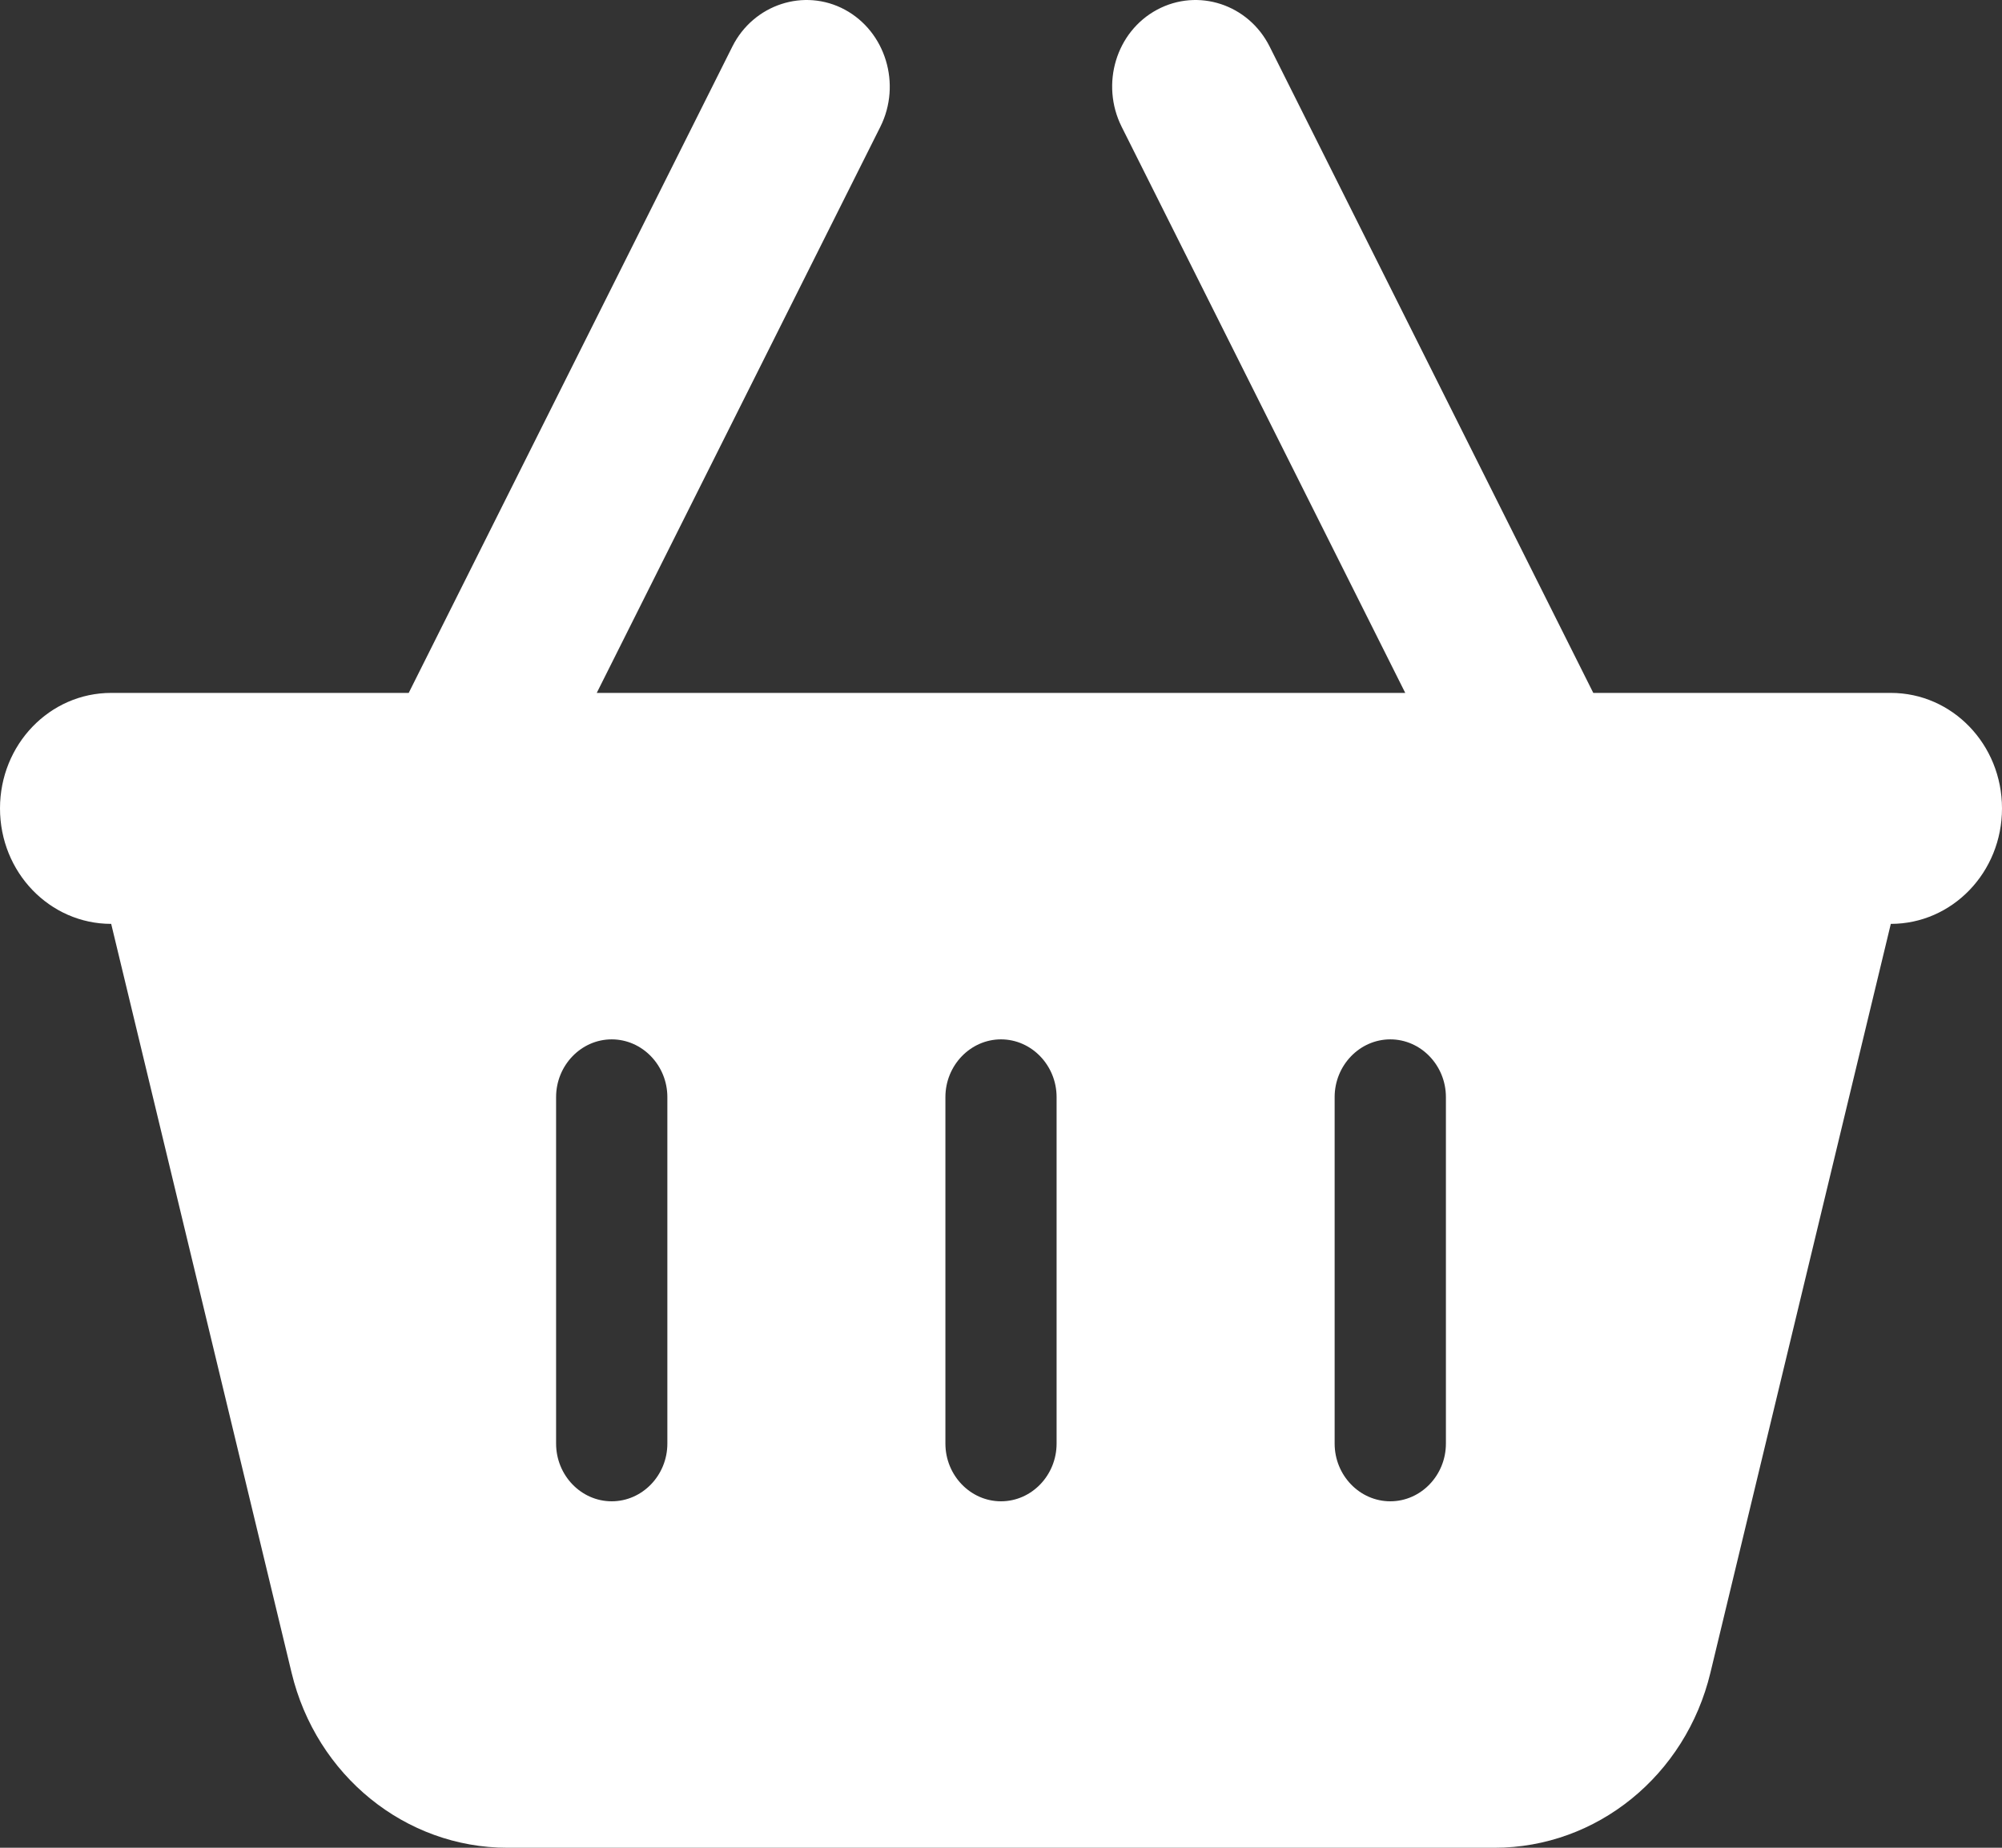 <svg width="26" height="24" viewBox="0 0 26 24" fill="none" xmlns="http://www.w3.org/2000/svg">
<rect x="0" y="0" width="26" height="24" fill="#333333" stroke="none"/>
<path d="M11.434 1.645C11.709 1.092 11.501 0.412 10.973 0.126C10.445 -0.159 9.786 0.056 9.511 0.605L5.308 9H1.444C0.645 9 0 9.67 0 10.5C0 11.33 0.645 12 1.444 12L3.787 21.727C4.108 23.062 5.263 24 6.59 24H19.41C20.737 24 21.892 23.062 22.213 21.727L24.556 12C25.355 12 26 11.33 26 10.5C26 9.67 25.355 9 24.556 9H20.692L16.489 0.605C16.214 0.056 15.559 -0.159 15.027 0.126C14.494 0.412 14.291 1.092 14.566 1.645L18.25 9H7.75L11.434 1.645ZM8.667 14.25V18.75C8.667 19.163 8.342 19.5 7.944 19.5C7.547 19.5 7.222 19.163 7.222 18.75V14.25C7.222 13.838 7.547 13.5 7.944 13.5C8.342 13.5 8.667 13.838 8.667 14.25ZM13 13.5C13.397 13.5 13.722 13.838 13.722 14.25V18.75C13.722 19.163 13.397 19.5 13 19.5C12.603 19.5 12.278 19.163 12.278 18.75V14.25C12.278 13.838 12.603 13.5 13 13.5ZM18.778 14.25V18.75C18.778 19.163 18.453 19.5 18.056 19.5C17.658 19.5 17.333 19.163 17.333 18.75V14.25C17.333 13.838 17.658 13.5 18.056 13.5C18.453 13.5 18.778 13.838 18.778 14.25Z" fill="white"/>
</svg>
